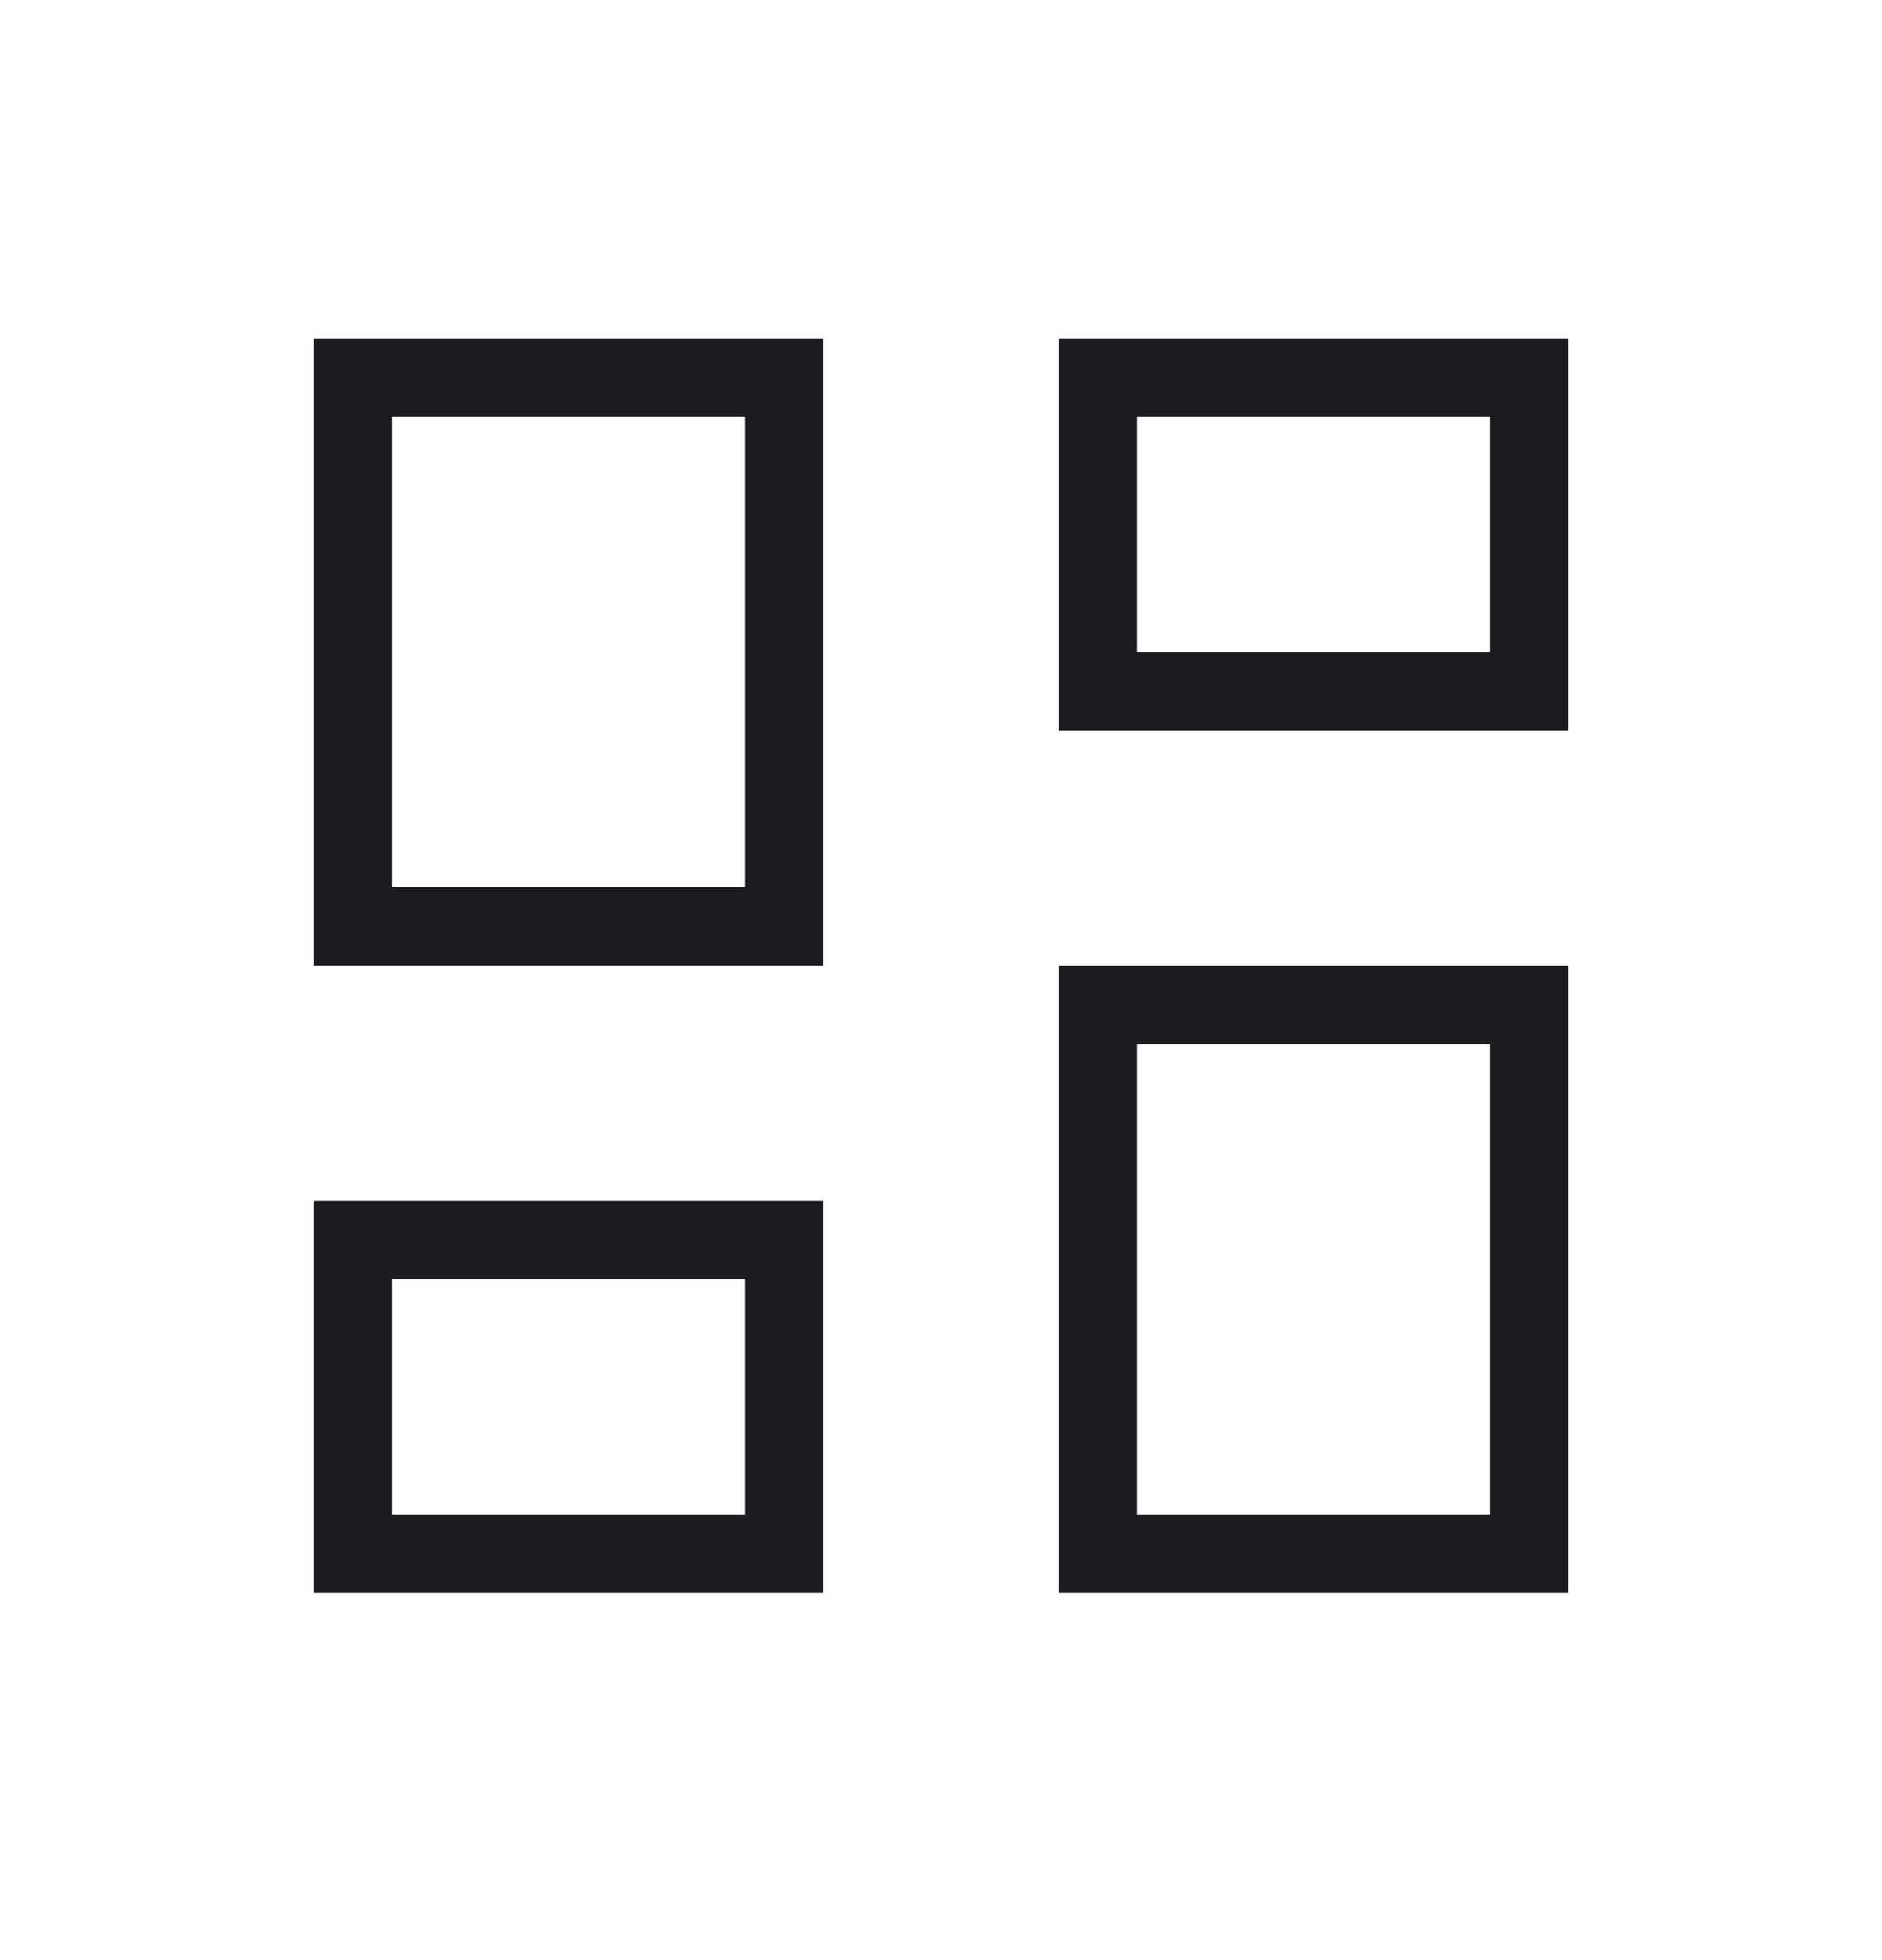 <svg width="24" height="25" viewBox="0 0 24 25" fill="none" xmlns="http://www.w3.org/2000/svg"><mask id="a" style="mask-type:alpha" maskUnits="userSpaceOnUse" x="0" y="0" width="24" height="25"><path fill="#D9D9D9" d="M0 .317h24v24H0z"/></mask><g mask="url(#a)"><path d="M13.5 9.317v-5H20v5h-6.5Zm-9.5 3v-8h6.5v8H4Zm9.5 8v-8H20v8h-6.5Zm-9.5 0v-5h6.5v5H4Zm1-9h4.5v-6H5v6Zm9.5 8H19v-6h-4.5v6Zm0-11H19v-3h-4.5v3Zm-9.5 11h4.5v-3H5v3Z" fill="#1C1B1F"/></g></svg>